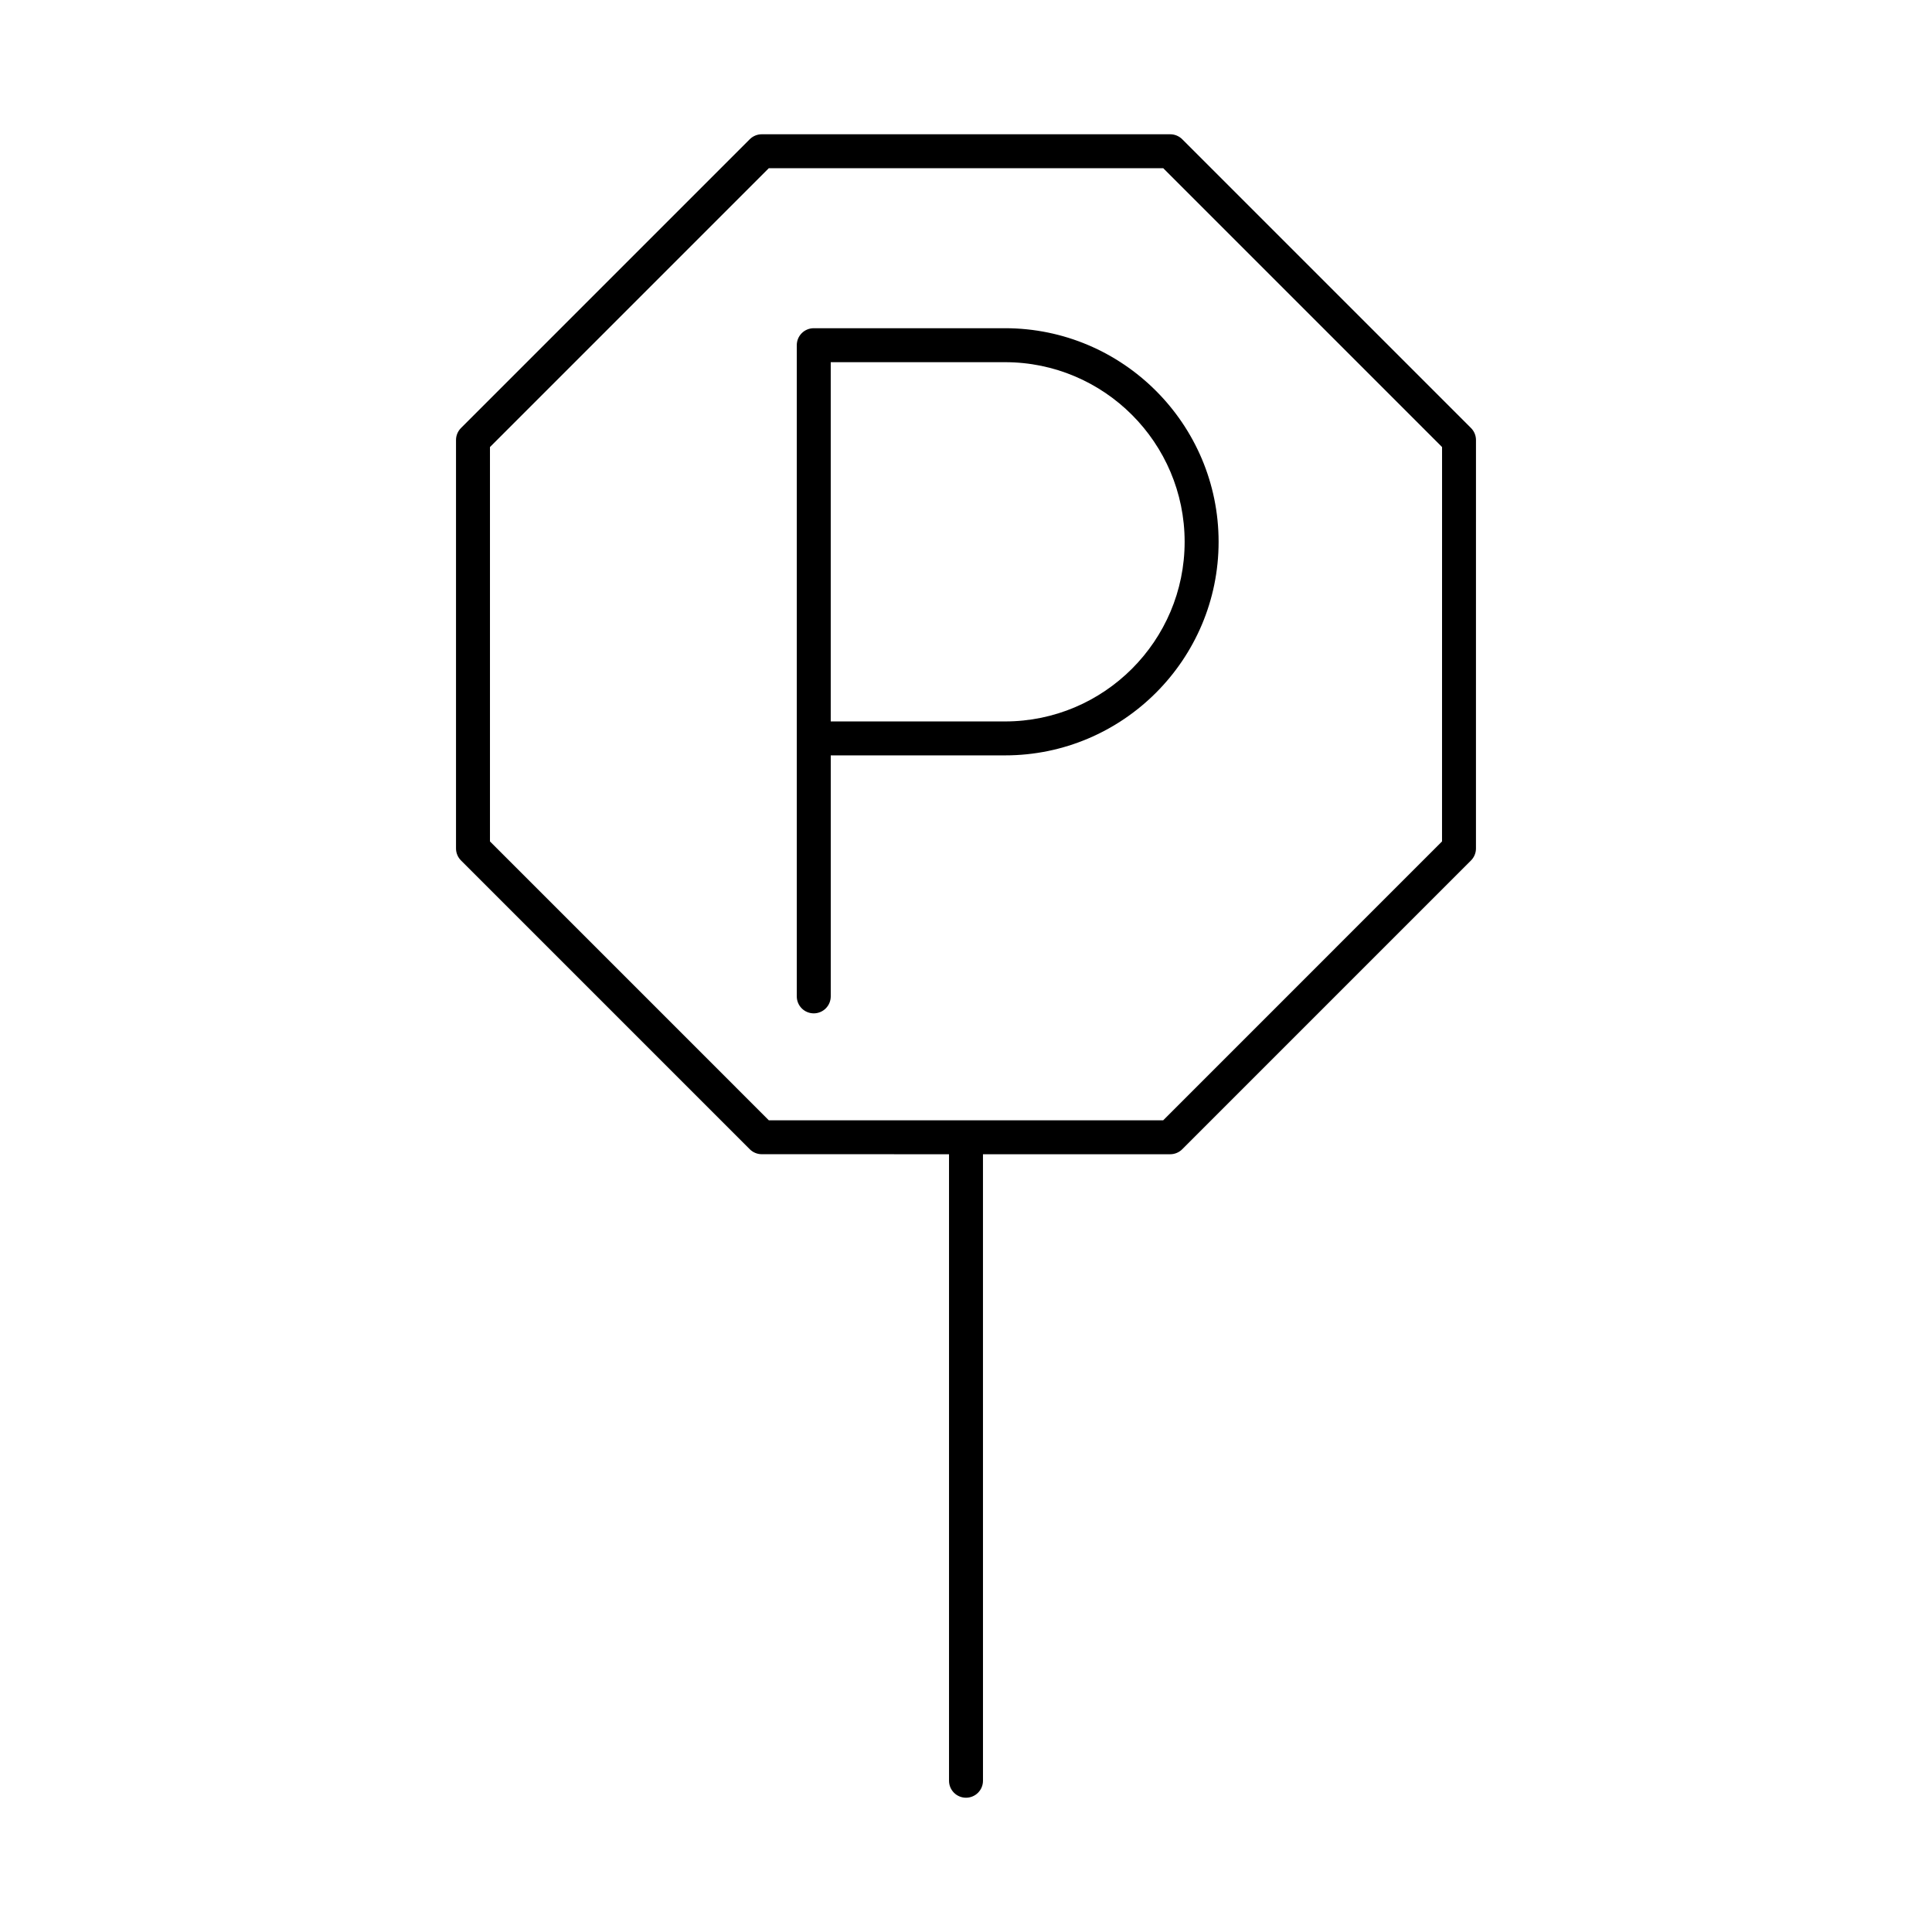 <?xml version="1.0" encoding="UTF-8"?>
<!-- Uploaded to: SVG Repo, www.svgrepo.com, Generator: SVG Repo Mixer Tools -->
<svg fill="#000000" width="800px" height="800px" version="1.1" viewBox="144 144 512 512" xmlns="http://www.w3.org/2000/svg">
 <g>
  <path d="m457.3 180.9c-0.844-0.844-1.988-1.316-3.184-1.316h-108.24c-1.195 0-2.336 0.473-3.18 1.316l-76.531 76.535c-0.844 0.844-1.316 1.984-1.316 3.18v108.23c0 1.195 0.473 2.336 1.316 3.18l76.531 76.535c0.844 0.844 1.984 1.316 3.18 1.316l49.625 0.008v166.03c0 2.488 2.012 4.5 4.5 4.5s4.5-2.012 4.5-4.5l-0.004-166.03h49.621c1.195 0 2.336-0.473 3.18-1.316l76.531-76.535c0.844-0.844 1.316-1.984 1.316-3.18l0.004-108.24c0-1.195-0.473-2.336-1.316-3.18zm68.852 186.09-73.898 73.902-104.51-0.004-73.898-73.902v-104.51l73.898-73.902h104.52l73.898 73.902z"/>
  <path d="m410.34 230.98h-50.684c-2.488 0-4.5 2.012-4.5 4.5v172.57c0 2.488 2.012 4.5 4.5 4.5s4.5-2.012 4.5-4.5v-63.867h46.188c31.207 0 56.598-25.391 56.598-56.602-0.004-31.207-25.395-56.602-56.602-56.602zm0 104.21h-46.188v-95.207h46.188c26.242 0 47.602 21.355 47.602 47.602 0 26.25-21.359 47.605-47.602 47.605z"/>
 </g>
</svg>